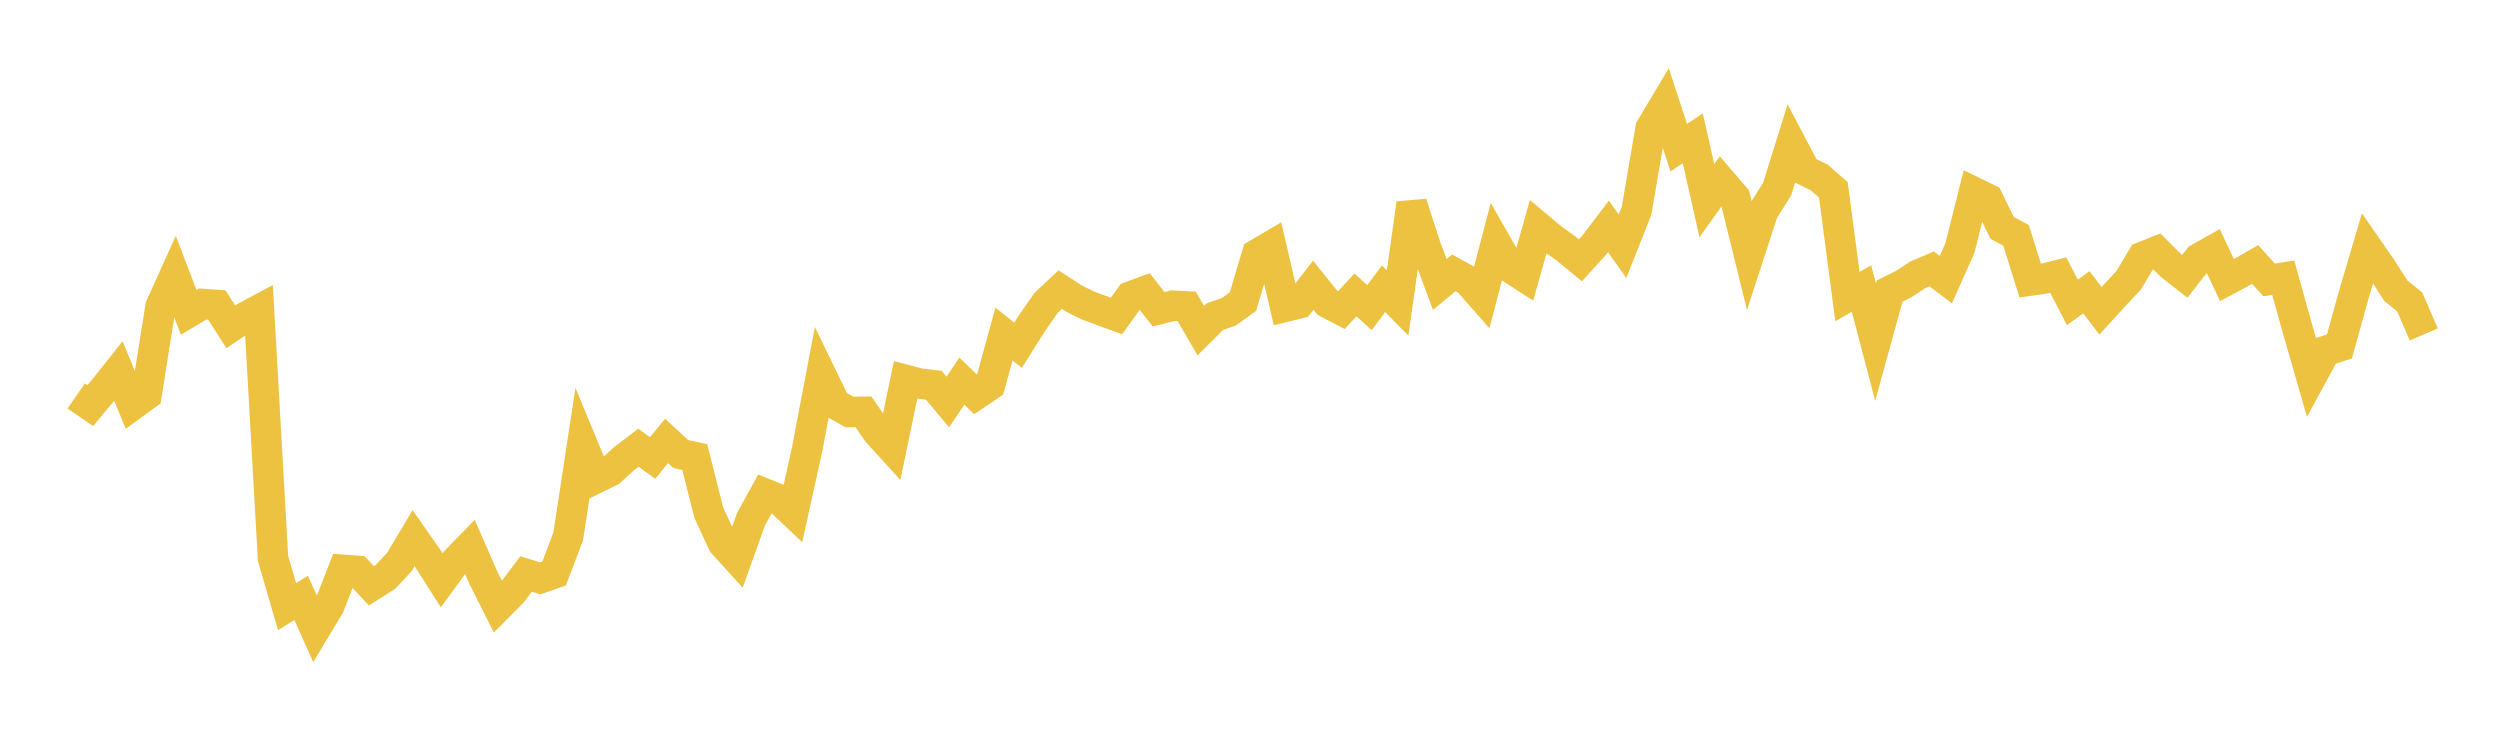 <svg width="164" height="48" xmlns="http://www.w3.org/2000/svg" xmlns:xlink="http://www.w3.org/1999/xlink"><path fill="none" stroke="rgb(237,194,64)" stroke-width="2" d="M5,25.973L5.922,26.61L6.844,25.5L7.766,24.339L8.689,26.574L9.611,25.899L10.533,20.114L11.455,18.071L12.377,20.491L13.299,19.942L14.222,20.008L15.144,21.44L16.066,20.813L16.988,20.319L17.91,36.629L18.832,39.795L19.754,39.223L20.677,41.279L21.599,39.745L22.521,37.379L23.443,37.446L24.365,38.43L25.287,37.847L26.21,36.851L27.132,35.304L28.054,36.621L28.976,38.069L29.898,36.802L30.82,35.86L31.743,37.969L32.665,39.804L33.587,38.877L34.509,37.654L35.431,37.938L36.353,37.614L37.275,35.188L38.198,29.135L39.12,31.361L40.042,30.906L40.964,30.068L41.886,29.369L42.808,30.045L43.731,28.924L44.653,29.783L45.575,29.985L46.497,33.637L47.419,35.63L48.341,36.645L49.263,34.066L50.186,32.388L51.108,32.761L52.03,33.631L52.952,29.452L53.874,24.602L54.796,26.499L55.719,27.029L56.641,27.014L57.563,28.353L58.485,29.364L59.407,24.923L60.329,25.162L61.251,25.267L62.174,26.369L63.096,25.003L64.018,25.891L64.94,25.267L65.862,21.912L66.784,22.65L67.707,21.184L68.629,19.862L69.551,18.999L70.473,19.597L71.395,20.052L72.317,20.392L73.24,20.729L74.162,19.452L75.084,19.111L76.006,20.289L76.928,20.053L77.85,20.099L78.772,21.688L79.695,20.768L80.617,20.451L81.539,19.783L82.461,16.678L83.383,16.135L84.305,20.124L85.228,19.899L86.15,18.713L87.072,19.858L87.994,20.342L88.916,19.348L89.838,20.18L90.76,18.942L91.683,19.876L92.605,13.347L93.527,16.181L94.449,18.662L95.371,17.898L96.293,18.407L97.216,19.459L98.138,15.935L99.06,17.549L99.982,18.145L100.904,14.881L101.826,15.652L102.749,16.316L103.671,17.076L104.593,16.064L105.515,14.85L106.437,16.153L107.359,13.822L108.281,8.418L109.204,6.873L110.126,9.684L111.048,9.073L111.97,13.165L112.892,11.874L113.814,12.947L114.737,16.697L115.659,13.867L116.581,12.405L117.503,9.441L118.425,11.194L119.347,11.647L120.269,12.455L121.192,19.459L122.114,18.925L123.036,22.443L123.958,19.092L124.88,18.636L125.802,18.032L126.725,17.643L127.647,18.341L128.569,16.277L129.491,12.606L130.413,13.054L131.335,14.939L132.257,15.448L133.18,18.405L134.102,18.273L135.024,18.045L135.946,19.84L136.868,19.172L137.79,20.389L138.713,19.38L139.635,18.395L140.557,16.851L141.479,16.487L142.401,17.405L143.323,18.126L144.246,16.947L145.168,16.428L146.09,18.375L147.012,17.879L147.934,17.348L148.856,18.363L149.778,18.216L150.701,21.52L151.623,24.723L152.545,23.024L153.467,22.728L154.389,19.399L155.311,16.278L156.234,17.61L157.156,19.061L158.078,19.807L159,21.941"></path></svg>